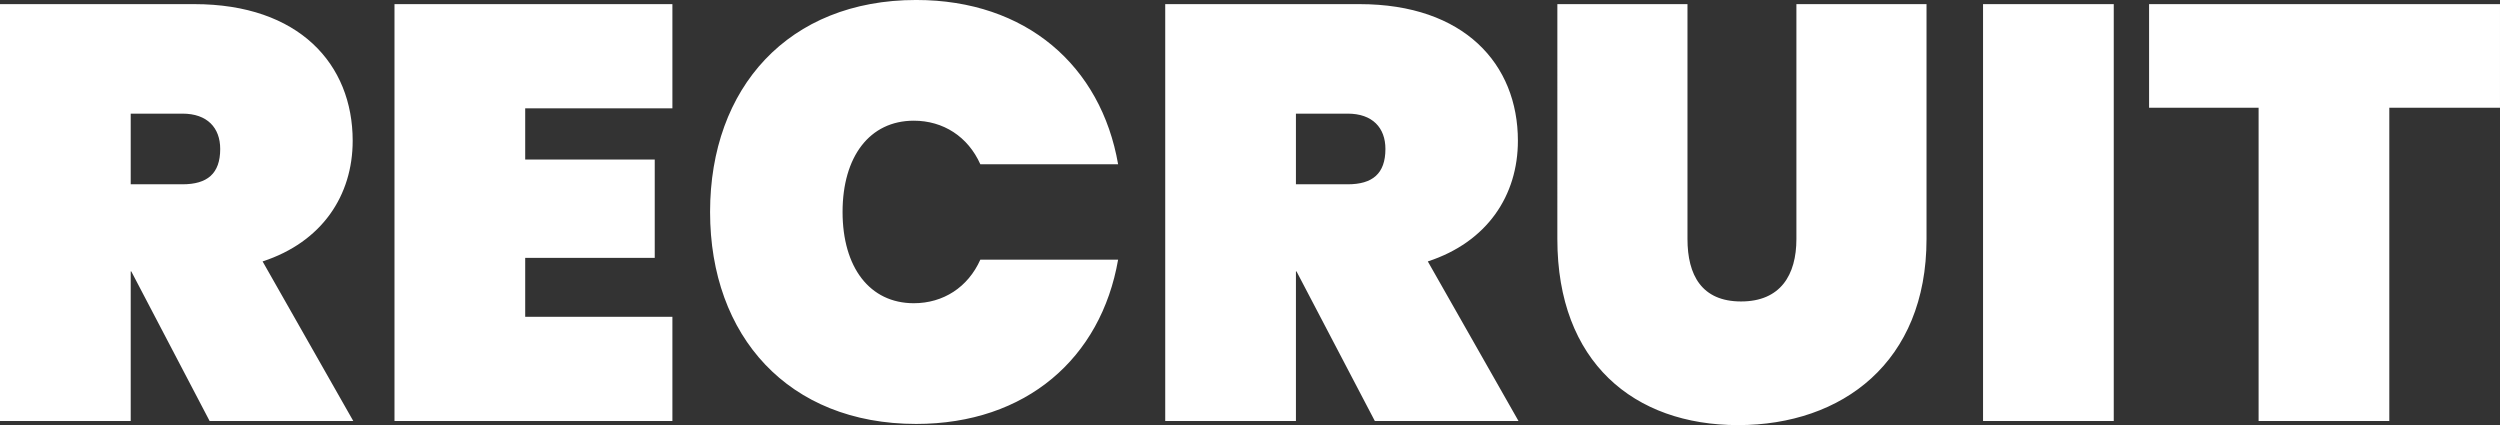 <svg xmlns="http://www.w3.org/2000/svg" width="1375.704" height="233.928" viewBox="0 0 1375.704 233.928">
  <rect x="0" y="0" width="1375.704" height="233.928" fill="#333333" stroke="none"/>
  <path id="Path_10235" data-name="Path 10235" d="M137.376-149.688c0,13.608-7.128,19.44-20.736,19.44H88.128v-38.88H116.64C130.248-169.128,137.376-161.352,137.376-149.688ZM16.2-229.392V0H88.128V-82.3h.324L131.544,0H210.6L160.7-87.8c32.724-10.692,49.572-36.288,49.572-66.42,0-42.12-29.484-75.168-87.156-75.168Zm370.008,0H233.28V0H386.208V-57.348h-81v-32.4h71.28v-54.108h-71.28v-28.188h81ZM406.944-115.02c0,68.364,43.092,116.64,113.4,116.64,60.588,0,101.736-36.288,111.132-90.4H555.66c-6.8,15.228-20.412,23.976-36.612,23.976-24.3,0-39.2-19.764-39.2-50.22s14.9-50.22,39.2-50.22c16.2,0,29.808,8.748,36.612,23.976h75.816c-9.4-54.108-50.544-90.4-111.132-90.4C450.036-231.66,406.944-183.384,406.944-115.02Zm371.628-34.668c0,13.608-7.128,19.44-20.736,19.44H729.324v-38.88h28.512C771.444-169.128,778.572-161.352,778.572-149.688ZM657.4-229.392V0h71.928V-82.3h.324L772.74,0H851.8L801.9-87.8c32.724-10.692,49.572-36.288,49.572-66.42,0-42.12-29.484-75.168-87.156-75.168ZM873.18-100.116C873.18-32.4,915.3,2.268,972.648,2.268s103.68-34.668,103.68-102.384V-229.392h-71.6v129.276c0,19.764-8.748,34.344-30.456,34.344s-29.484-14.58-29.484-34.344V-229.392h-71.6ZM1107.432,0h71.928V-229.392h-71.928ZM1198.8-172.368h60.264V0h71.928V-172.368H1391.9v-57.024H1198.8Z" transform="translate(-16.2 231.66)" fill="#fff"/>
</svg>
